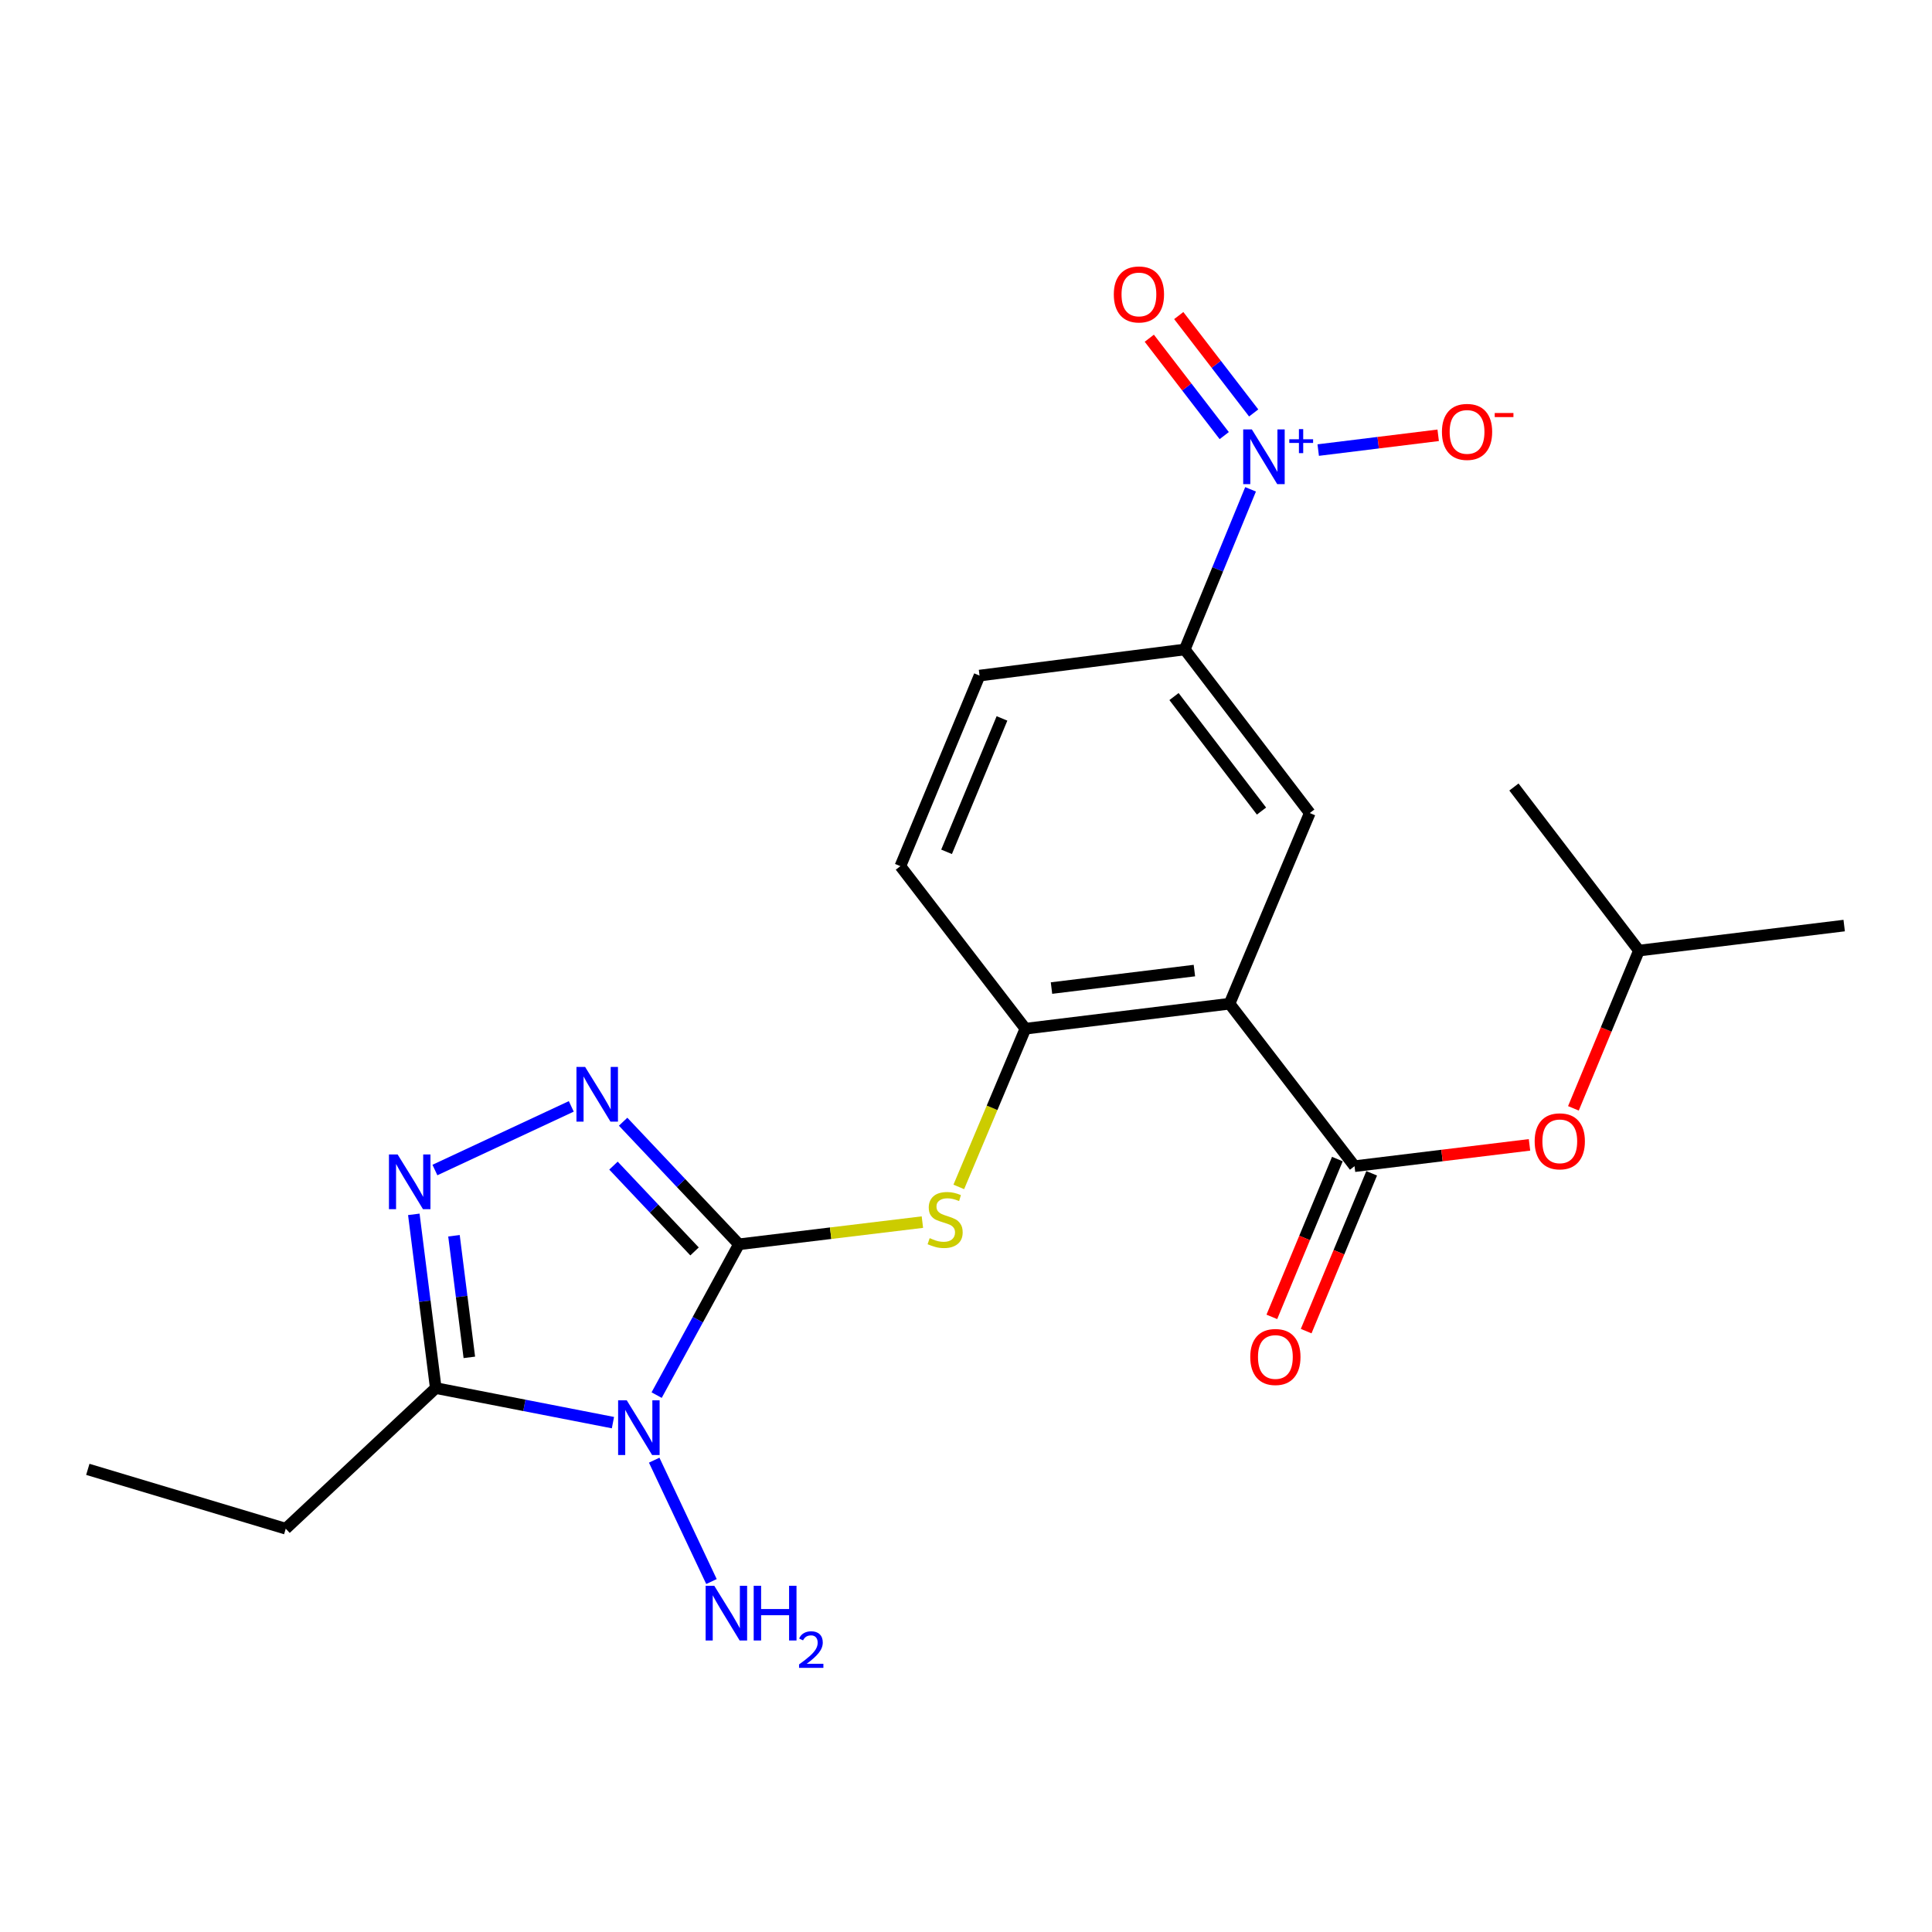 <?xml version='1.0' encoding='iso-8859-1'?>
<svg version='1.1' baseProfile='full'
              xmlns='http://www.w3.org/2000/svg'
                      xmlns:rdkit='http://www.rdkit.org/xml'
                      xmlns:xlink='http://www.w3.org/1999/xlink'
                  xml:space='preserve'
width='1000px' height='1000px' viewBox='0 0 1000 1000'>
<!-- END OF HEADER -->
<rect style='opacity:1.0;fill:#FFFFFF;stroke:none' width='1000' height='1000' x='0' y='0'> </rect>
<path class='bond-0' d='M 382.466,644.047 L 361.172,683.078' style='fill:none;fill-rule:evenodd;stroke:#000000;stroke-width:6px;stroke-linecap:butt;stroke-linejoin:miter;stroke-opacity:1' />
<path class='bond-0' d='M 361.172,683.078 L 339.877,722.109' style='fill:none;fill-rule:evenodd;stroke:#0000FF;stroke-width:6px;stroke-linecap:butt;stroke-linejoin:miter;stroke-opacity:1' />
<path class='bond-1' d='M 382.466,644.047 L 352.496,612.322' style='fill:none;fill-rule:evenodd;stroke:#000000;stroke-width:6px;stroke-linecap:butt;stroke-linejoin:miter;stroke-opacity:1' />
<path class='bond-1' d='M 352.496,612.322 L 322.525,580.596' style='fill:none;fill-rule:evenodd;stroke:#0000FF;stroke-width:6px;stroke-linecap:butt;stroke-linejoin:miter;stroke-opacity:1' />
<path class='bond-1' d='M 359.494,647.737 L 338.515,625.529' style='fill:none;fill-rule:evenodd;stroke:#000000;stroke-width:6px;stroke-linecap:butt;stroke-linejoin:miter;stroke-opacity:1' />
<path class='bond-1' d='M 338.515,625.529 L 317.535,603.321' style='fill:none;fill-rule:evenodd;stroke:#0000FF;stroke-width:6px;stroke-linecap:butt;stroke-linejoin:miter;stroke-opacity:1' />
<path class='bond-7' d='M 382.466,644.047 L 429.948,638.305' style='fill:none;fill-rule:evenodd;stroke:#000000;stroke-width:6px;stroke-linecap:butt;stroke-linejoin:miter;stroke-opacity:1' />
<path class='bond-7' d='M 429.948,638.305 L 477.43,632.563' style='fill:none;fill-rule:evenodd;stroke:#CCCC00;stroke-width:6px;stroke-linecap:butt;stroke-linejoin:miter;stroke-opacity:1' />
<path class='bond-4' d='M 317.259,736.355 L 271.404,727.411' style='fill:none;fill-rule:evenodd;stroke:#0000FF;stroke-width:6px;stroke-linecap:butt;stroke-linejoin:miter;stroke-opacity:1' />
<path class='bond-4' d='M 271.404,727.411 L 225.548,718.468' style='fill:none;fill-rule:evenodd;stroke:#000000;stroke-width:6px;stroke-linecap:butt;stroke-linejoin:miter;stroke-opacity:1' />
<path class='bond-14' d='M 338.611,755.785 L 368.255,818.606' style='fill:none;fill-rule:evenodd;stroke:#0000FF;stroke-width:6px;stroke-linecap:butt;stroke-linejoin:miter;stroke-opacity:1' />
<path class='bond-3' d='M 295.697,572.662 L 225.111,605.604' style='fill:none;fill-rule:evenodd;stroke:#0000FF;stroke-width:6px;stroke-linecap:butt;stroke-linejoin:miter;stroke-opacity:1' />
<path class='bond-2' d='M 636.403,519.515 L 530.74,532.455' style='fill:none;fill-rule:evenodd;stroke:#000000;stroke-width:6px;stroke-linecap:butt;stroke-linejoin:miter;stroke-opacity:1' />
<path class='bond-2' d='M 618.216,502.366 L 544.252,511.423' style='fill:none;fill-rule:evenodd;stroke:#000000;stroke-width:6px;stroke-linecap:butt;stroke-linejoin:miter;stroke-opacity:1' />
<path class='bond-6' d='M 636.403,519.515 L 701.1,603.616' style='fill:none;fill-rule:evenodd;stroke:#000000;stroke-width:6px;stroke-linecap:butt;stroke-linejoin:miter;stroke-opacity:1' />
<path class='bond-9' d='M 636.403,519.515 L 677.935,420.83' style='fill:none;fill-rule:evenodd;stroke:#000000;stroke-width:6px;stroke-linecap:butt;stroke-linejoin:miter;stroke-opacity:1' />
<path class='bond-23' d='M 214.192,628.544 L 219.87,673.506' style='fill:none;fill-rule:evenodd;stroke:#0000FF;stroke-width:6px;stroke-linecap:butt;stroke-linejoin:miter;stroke-opacity:1' />
<path class='bond-23' d='M 219.87,673.506 L 225.548,718.468' style='fill:none;fill-rule:evenodd;stroke:#000000;stroke-width:6px;stroke-linecap:butt;stroke-linejoin:miter;stroke-opacity:1' />
<path class='bond-23' d='M 234.977,639.623 L 238.951,671.096' style='fill:none;fill-rule:evenodd;stroke:#0000FF;stroke-width:6px;stroke-linecap:butt;stroke-linejoin:miter;stroke-opacity:1' />
<path class='bond-23' d='M 238.951,671.096 L 242.926,702.569' style='fill:none;fill-rule:evenodd;stroke:#000000;stroke-width:6px;stroke-linecap:butt;stroke-linejoin:miter;stroke-opacity:1' />
<path class='bond-18' d='M 225.548,718.468 L 147.901,791.253' style='fill:none;fill-rule:evenodd;stroke:#000000;stroke-width:6px;stroke-linecap:butt;stroke-linejoin:miter;stroke-opacity:1' />
<path class='bond-5' d='M 647.29,253.275 L 630.264,294.719' style='fill:none;fill-rule:evenodd;stroke:#0000FF;stroke-width:6px;stroke-linecap:butt;stroke-linejoin:miter;stroke-opacity:1' />
<path class='bond-5' d='M 630.264,294.719 L 613.238,336.163' style='fill:none;fill-rule:evenodd;stroke:#000000;stroke-width:6px;stroke-linecap:butt;stroke-linejoin:miter;stroke-opacity:1' />
<path class='bond-12' d='M 682.308,232.959 L 713.355,229.134' style='fill:none;fill-rule:evenodd;stroke:#0000FF;stroke-width:6px;stroke-linecap:butt;stroke-linejoin:miter;stroke-opacity:1' />
<path class='bond-12' d='M 713.355,229.134 L 744.403,225.31' style='fill:none;fill-rule:evenodd;stroke:#FF0000;stroke-width:6px;stroke-linecap:butt;stroke-linejoin:miter;stroke-opacity:1' />
<path class='bond-13' d='M 648.9,213.742 L 629.509,188.54' style='fill:none;fill-rule:evenodd;stroke:#0000FF;stroke-width:6px;stroke-linecap:butt;stroke-linejoin:miter;stroke-opacity:1' />
<path class='bond-13' d='M 629.509,188.54 L 610.118,163.337' style='fill:none;fill-rule:evenodd;stroke:#FF0000;stroke-width:6px;stroke-linecap:butt;stroke-linejoin:miter;stroke-opacity:1' />
<path class='bond-13' d='M 633.657,225.47 L 614.266,200.268' style='fill:none;fill-rule:evenodd;stroke:#0000FF;stroke-width:6px;stroke-linecap:butt;stroke-linejoin:miter;stroke-opacity:1' />
<path class='bond-13' d='M 614.266,200.268 L 594.875,175.065' style='fill:none;fill-rule:evenodd;stroke:#FF0000;stroke-width:6px;stroke-linecap:butt;stroke-linejoin:miter;stroke-opacity:1' />
<path class='bond-11' d='M 701.1,603.616 L 746.382,598.096' style='fill:none;fill-rule:evenodd;stroke:#000000;stroke-width:6px;stroke-linecap:butt;stroke-linejoin:miter;stroke-opacity:1' />
<path class='bond-11' d='M 746.382,598.096 L 791.664,592.577' style='fill:none;fill-rule:evenodd;stroke:#FF0000;stroke-width:6px;stroke-linecap:butt;stroke-linejoin:miter;stroke-opacity:1' />
<path class='bond-15' d='M 692.219,599.929 L 675.263,640.771' style='fill:none;fill-rule:evenodd;stroke:#000000;stroke-width:6px;stroke-linecap:butt;stroke-linejoin:miter;stroke-opacity:1' />
<path class='bond-15' d='M 675.263,640.771 L 658.307,681.612' style='fill:none;fill-rule:evenodd;stroke:#FF0000;stroke-width:6px;stroke-linecap:butt;stroke-linejoin:miter;stroke-opacity:1' />
<path class='bond-15' d='M 709.982,607.303 L 693.026,648.145' style='fill:none;fill-rule:evenodd;stroke:#000000;stroke-width:6px;stroke-linecap:butt;stroke-linejoin:miter;stroke-opacity:1' />
<path class='bond-15' d='M 693.026,648.145 L 676.07,688.987' style='fill:none;fill-rule:evenodd;stroke:#FF0000;stroke-width:6px;stroke-linecap:butt;stroke-linejoin:miter;stroke-opacity:1' />
<path class='bond-8' d='M 496.268,614.343 L 513.504,573.399' style='fill:none;fill-rule:evenodd;stroke:#CCCC00;stroke-width:6px;stroke-linecap:butt;stroke-linejoin:miter;stroke-opacity:1' />
<path class='bond-8' d='M 513.504,573.399 L 530.74,532.455' style='fill:none;fill-rule:evenodd;stroke:#000000;stroke-width:6px;stroke-linecap:butt;stroke-linejoin:miter;stroke-opacity:1' />
<path class='bond-16' d='M 530.74,532.455 L 466.033,448.322' style='fill:none;fill-rule:evenodd;stroke:#000000;stroke-width:6px;stroke-linecap:butt;stroke-linejoin:miter;stroke-opacity:1' />
<path class='bond-24' d='M 677.935,420.83 L 613.238,336.163' style='fill:none;fill-rule:evenodd;stroke:#000000;stroke-width:6px;stroke-linecap:butt;stroke-linejoin:miter;stroke-opacity:1' />
<path class='bond-24' d='M 652.949,419.807 L 607.661,360.54' style='fill:none;fill-rule:evenodd;stroke:#000000;stroke-width:6px;stroke-linecap:butt;stroke-linejoin:miter;stroke-opacity:1' />
<path class='bond-10' d='M 613.238,336.163 L 507.009,349.679' style='fill:none;fill-rule:evenodd;stroke:#000000;stroke-width:6px;stroke-linecap:butt;stroke-linejoin:miter;stroke-opacity:1' />
<path class='bond-19' d='M 814.396,573.675 L 831.351,532.849' style='fill:none;fill-rule:evenodd;stroke:#FF0000;stroke-width:6px;stroke-linecap:butt;stroke-linejoin:miter;stroke-opacity:1' />
<path class='bond-19' d='M 831.351,532.849 L 848.306,492.023' style='fill:none;fill-rule:evenodd;stroke:#000000;stroke-width:6px;stroke-linecap:butt;stroke-linejoin:miter;stroke-opacity:1' />
<path class='bond-17' d='M 466.033,448.322 L 507.009,349.679' style='fill:none;fill-rule:evenodd;stroke:#000000;stroke-width:6px;stroke-linecap:butt;stroke-linejoin:miter;stroke-opacity:1' />
<path class='bond-17' d='M 489.941,440.903 L 518.624,371.853' style='fill:none;fill-rule:evenodd;stroke:#000000;stroke-width:6px;stroke-linecap:butt;stroke-linejoin:miter;stroke-opacity:1' />
<path class='bond-20' d='M 147.901,791.253 L 45.455,760.534' style='fill:none;fill-rule:evenodd;stroke:#000000;stroke-width:6px;stroke-linecap:butt;stroke-linejoin:miter;stroke-opacity:1' />
<path class='bond-21' d='M 848.306,492.023 L 954.545,479.073' style='fill:none;fill-rule:evenodd;stroke:#000000;stroke-width:6px;stroke-linecap:butt;stroke-linejoin:miter;stroke-opacity:1' />
<path class='bond-22' d='M 848.306,492.023 L 783.609,407.356' style='fill:none;fill-rule:evenodd;stroke:#000000;stroke-width:6px;stroke-linecap:butt;stroke-linejoin:miter;stroke-opacity:1' />
<path  class='atom-1' d='M 324.417 724.812
L 333.697 739.812
Q 334.617 741.292, 336.097 743.972
Q 337.577 746.652, 337.657 746.812
L 337.657 724.812
L 341.417 724.812
L 341.417 753.132
L 337.537 753.132
L 327.577 736.732
Q 326.417 734.812, 325.177 732.612
Q 323.977 730.412, 323.617 729.732
L 323.617 753.132
L 319.937 753.132
L 319.937 724.812
L 324.417 724.812
' fill='#0000FF'/>
<path  class='atom-2' d='M 302.855 552.24
L 312.135 567.24
Q 313.055 568.72, 314.535 571.4
Q 316.015 574.08, 316.095 574.24
L 316.095 552.24
L 319.855 552.24
L 319.855 580.56
L 315.975 580.56
L 306.015 564.16
Q 304.855 562.24, 303.615 560.04
Q 302.415 557.84, 302.055 557.16
L 302.055 580.56
L 298.375 580.56
L 298.375 552.24
L 302.855 552.24
' fill='#0000FF'/>
<path  class='atom-4' d='M 205.804 597.534
L 215.084 612.534
Q 216.004 614.014, 217.484 616.694
Q 218.964 619.374, 219.044 619.534
L 219.044 597.534
L 222.804 597.534
L 222.804 625.854
L 218.924 625.854
L 208.964 609.454
Q 207.804 607.534, 206.564 605.334
Q 205.364 603.134, 205.004 602.454
L 205.004 625.854
L 201.324 625.854
L 201.324 597.534
L 205.804 597.534
' fill='#0000FF'/>
<path  class='atom-6' d='M 647.955 222.259
L 657.235 237.259
Q 658.155 238.739, 659.635 241.419
Q 661.115 244.099, 661.195 244.259
L 661.195 222.259
L 664.955 222.259
L 664.955 250.579
L 661.075 250.579
L 651.115 234.179
Q 649.955 232.259, 648.715 230.059
Q 647.515 227.859, 647.155 227.179
L 647.155 250.579
L 643.475 250.579
L 643.475 222.259
L 647.955 222.259
' fill='#0000FF'/>
<path  class='atom-6' d='M 667.331 227.364
L 672.32 227.364
L 672.32 222.11
L 674.538 222.11
L 674.538 227.364
L 679.66 227.364
L 679.66 229.265
L 674.538 229.265
L 674.538 234.545
L 672.32 234.545
L 672.32 229.265
L 667.331 229.265
L 667.331 227.364
' fill='#0000FF'/>
<path  class='atom-8' d='M 481.198 640.86
Q 481.518 640.98, 482.838 641.54
Q 484.158 642.1, 485.598 642.46
Q 487.078 642.78, 488.518 642.78
Q 491.198 642.78, 492.758 641.5
Q 494.318 640.18, 494.318 637.9
Q 494.318 636.34, 493.518 635.38
Q 492.758 634.42, 491.558 633.9
Q 490.358 633.38, 488.358 632.78
Q 485.838 632.02, 484.318 631.3
Q 482.838 630.58, 481.758 629.06
Q 480.718 627.54, 480.718 624.98
Q 480.718 621.42, 483.118 619.22
Q 485.558 617.02, 490.358 617.02
Q 493.638 617.02, 497.358 618.58
L 496.438 621.66
Q 493.038 620.26, 490.478 620.26
Q 487.718 620.26, 486.198 621.42
Q 484.678 622.54, 484.718 624.5
Q 484.718 626.02, 485.478 626.94
Q 486.278 627.86, 487.398 628.38
Q 488.558 628.9, 490.478 629.5
Q 493.038 630.3, 494.558 631.1
Q 496.078 631.9, 497.158 633.54
Q 498.278 635.14, 498.278 637.9
Q 498.278 641.82, 495.638 643.94
Q 493.038 646.02, 488.678 646.02
Q 486.158 646.02, 484.238 645.46
Q 482.358 644.94, 480.118 644.02
L 481.198 640.86
' fill='#CCCC00'/>
<path  class='atom-12' d='M 794.34 590.746
Q 794.34 583.946, 797.7 580.146
Q 801.06 576.346, 807.34 576.346
Q 813.62 576.346, 816.98 580.146
Q 820.34 583.946, 820.34 590.746
Q 820.34 597.626, 816.94 601.546
Q 813.54 605.426, 807.34 605.426
Q 801.1 605.426, 797.7 601.546
Q 794.34 597.666, 794.34 590.746
M 807.34 602.226
Q 811.66 602.226, 813.98 599.346
Q 816.34 596.426, 816.34 590.746
Q 816.34 585.186, 813.98 582.386
Q 811.66 579.546, 807.34 579.546
Q 803.02 579.546, 800.66 582.346
Q 798.34 585.146, 798.34 590.746
Q 798.34 596.466, 800.66 599.346
Q 803.02 602.226, 807.34 602.226
' fill='#FF0000'/>
<path  class='atom-13' d='M 746.343 223.549
Q 746.343 216.749, 749.703 212.949
Q 753.063 209.149, 759.343 209.149
Q 765.623 209.149, 768.983 212.949
Q 772.343 216.749, 772.343 223.549
Q 772.343 230.429, 768.943 234.349
Q 765.543 238.229, 759.343 238.229
Q 753.103 238.229, 749.703 234.349
Q 746.343 230.469, 746.343 223.549
M 759.343 235.029
Q 763.663 235.029, 765.983 232.149
Q 768.343 229.229, 768.343 223.549
Q 768.343 217.989, 765.983 215.189
Q 763.663 212.349, 759.343 212.349
Q 755.023 212.349, 752.663 215.149
Q 750.343 217.949, 750.343 223.549
Q 750.343 229.269, 752.663 232.149
Q 755.023 235.029, 759.343 235.029
' fill='#FF0000'/>
<path  class='atom-13' d='M 773.663 213.772
L 783.352 213.772
L 783.352 215.884
L 773.663 215.884
L 773.663 213.772
' fill='#FF0000'/>
<path  class='atom-14' d='M 576.507 152.399
Q 576.507 145.599, 579.867 141.799
Q 583.227 137.999, 589.507 137.999
Q 595.787 137.999, 599.147 141.799
Q 602.507 145.599, 602.507 152.399
Q 602.507 159.279, 599.107 163.199
Q 595.707 167.079, 589.507 167.079
Q 583.267 167.079, 579.867 163.199
Q 576.507 159.319, 576.507 152.399
M 589.507 163.879
Q 593.827 163.879, 596.147 160.999
Q 598.507 158.079, 598.507 152.399
Q 598.507 146.839, 596.147 144.039
Q 593.827 141.199, 589.507 141.199
Q 585.187 141.199, 582.827 143.999
Q 580.507 146.799, 580.507 152.399
Q 580.507 158.119, 582.827 160.999
Q 585.187 163.879, 589.507 163.879
' fill='#FF0000'/>
<path  class='atom-15' d='M 369.71 820.794
L 378.99 835.794
Q 379.91 837.274, 381.39 839.954
Q 382.87 842.634, 382.95 842.794
L 382.95 820.794
L 386.71 820.794
L 386.71 849.114
L 382.83 849.114
L 372.87 832.714
Q 371.71 830.794, 370.47 828.594
Q 369.27 826.394, 368.91 825.714
L 368.91 849.114
L 365.23 849.114
L 365.23 820.794
L 369.71 820.794
' fill='#0000FF'/>
<path  class='atom-15' d='M 390.11 820.794
L 393.95 820.794
L 393.95 832.834
L 408.43 832.834
L 408.43 820.794
L 412.27 820.794
L 412.27 849.114
L 408.43 849.114
L 408.43 836.034
L 393.95 836.034
L 393.95 849.114
L 390.11 849.114
L 390.11 820.794
' fill='#0000FF'/>
<path  class='atom-15' d='M 413.643 848.121
Q 414.329 846.352, 415.966 845.375
Q 417.603 844.372, 419.873 844.372
Q 422.698 844.372, 424.282 845.903
Q 425.866 847.434, 425.866 850.153
Q 425.866 852.925, 423.807 855.513
Q 421.774 858.1, 417.55 861.162
L 426.183 861.162
L 426.183 863.274
L 413.59 863.274
L 413.59 861.505
Q 417.075 859.024, 419.134 857.176
Q 421.22 855.328, 422.223 853.665
Q 423.226 852.001, 423.226 850.285
Q 423.226 848.49, 422.328 847.487
Q 421.431 846.484, 419.873 846.484
Q 418.368 846.484, 417.365 847.091
Q 416.362 847.698, 415.649 849.045
L 413.643 848.121
' fill='#0000FF'/>
<path  class='atom-16' d='M 647.134 702.371
Q 647.134 695.571, 650.494 691.771
Q 653.854 687.971, 660.134 687.971
Q 666.414 687.971, 669.774 691.771
Q 673.134 695.571, 673.134 702.371
Q 673.134 709.251, 669.734 713.171
Q 666.334 717.051, 660.134 717.051
Q 653.894 717.051, 650.494 713.171
Q 647.134 709.291, 647.134 702.371
M 660.134 713.851
Q 664.454 713.851, 666.774 710.971
Q 669.134 708.051, 669.134 702.371
Q 669.134 696.811, 666.774 694.011
Q 664.454 691.171, 660.134 691.171
Q 655.814 691.171, 653.454 693.971
Q 651.134 696.771, 651.134 702.371
Q 651.134 708.091, 653.454 710.971
Q 655.814 713.851, 660.134 713.851
' fill='#FF0000'/>
</svg>
